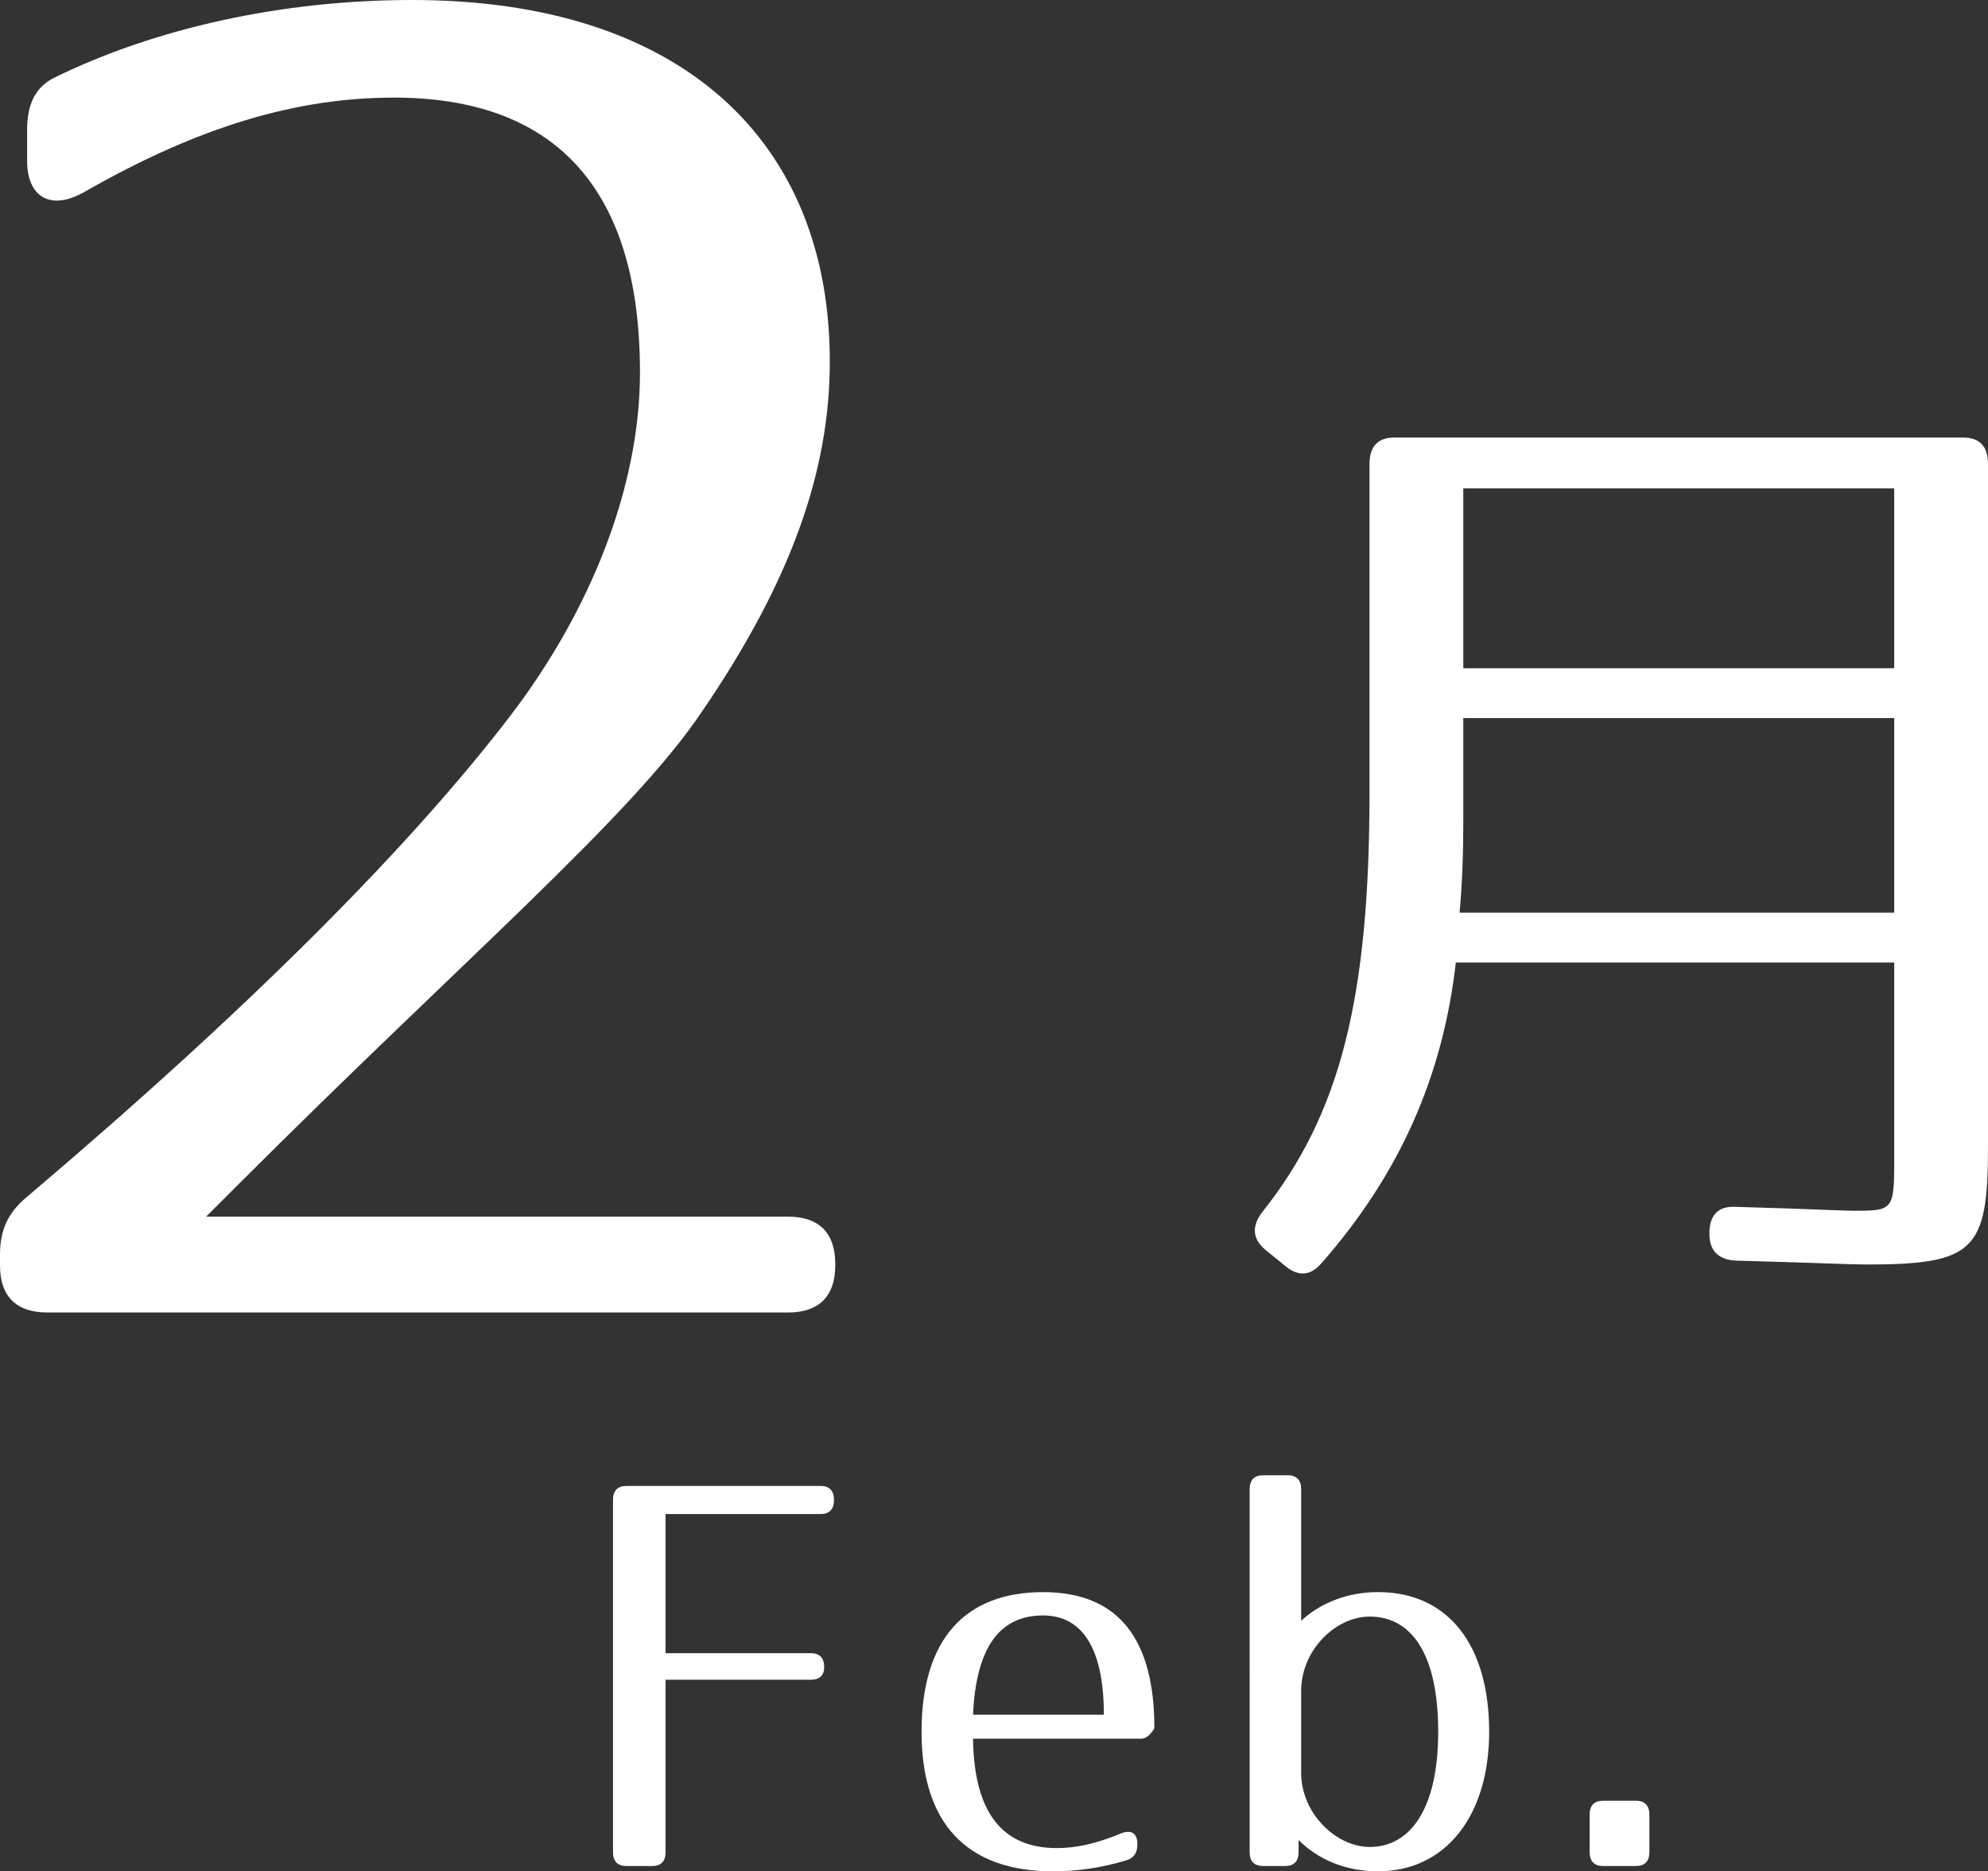 <?xml version="1.0" encoding="utf-8"?>
<!-- Generator: Adobe Illustrator 16.0.0, SVG Export Plug-In . SVG Version: 6.00 Build 0)  -->
<!DOCTYPE svg PUBLIC "-//W3C//DTD SVG 1.1//EN" "http://www.w3.org/Graphics/SVG/1.1/DTD/svg11.dtd">
<svg version="1.1" id="レイヤー_1" xmlns="http://www.w3.org/2000/svg" xmlns:xlink="http://www.w3.org/1999/xlink" x="0px"
	 y="0px" width="47.819px" height="45.016px" viewBox="0 0 47.819 45.016" enable-background="new 0 0 47.819 45.016"
	 xml:space="preserve">
<rect x="0" y="0" width="47.819" height="45.016" fill="#333333" stroke="none"/>
<g>
	<path fill="#FFFFFF" d="M1.305,1.869C3.696,0.695,6.741,0,9.915,0C16.395,0,19.96,3.392,19.96,8.697
		c0,2.609-0.913,5.262-3.087,8.437c-1.696,2.522-5.74,5.958-11.133,11.351l-0.783,0.782H18.96c0.739,0,1.131,0.392,1.131,1.131
		v0.043c0,0.74-0.392,1.131-1.131,1.131H1.13C0.391,31.571,0,31.181,0,30.44V30.18c0-0.565,0.174-1,0.652-1.392
		c5.436-4.609,9.263-8.479,11.655-11.611c1.913-2.521,3.087-5.479,3.087-8.219c0-4.522-2.131-6.61-5.915-6.61
		c-2.348,0-4.696,0.696-7.436,2.262C1.218,5.088,0.652,4.739,0.652,3.87V3.131C0.652,2.479,0.87,2.087,1.305,1.869z"/>
	<path fill="#FFFFFF" d="M44.893,30.418c-0.357,0-1.407-0.047-3.15-0.094c-0.402-0.023-0.625-0.235-0.625-0.635v-0.023
		c0-0.423,0.201-0.658,0.625-0.635c1.698,0.047,2.614,0.094,2.815,0.094c1.05,0,1.005,0,1.005-1.528v-4.444H35.019
		c-0.313,2.728-1.34,5.079-3.239,7.242c-0.268,0.306-0.559,0.306-0.849,0.071l-0.491-0.4c-0.313-0.259-0.335-0.564-0.089-0.894
		c1.876-2.351,2.591-5.126,2.591-10.11V11.16c0-0.423,0.201-0.635,0.603-0.635h13.671c0.402,0,0.603,0.212,0.603,0.635v16.437
		C47.819,30.089,47.484,30.418,44.893,30.418z M35.109,21.953h10.454v-4.679H35.198v2.445
		C35.198,20.495,35.176,21.201,35.109,21.953z M45.563,11.748H35.198v4.327h10.365V11.748z"/>
</g>
<g>
	<path fill="#FFFFFF" d="M20.06,36.076v0.013c0,0.217-0.112,0.332-0.322,0.332h-3.729v3.346h3.494c0.21,0,0.322,0.115,0.322,0.332
		c0,0.204-0.111,0.307-0.322,0.307h-3.494v4.15c0,0.218-0.111,0.332-0.322,0.332h-0.62c-0.21,0-0.322-0.114-0.322-0.332v-8.479
		c0-0.218,0.111-0.332,0.322-0.332h4.671C19.948,35.744,20.06,35.858,20.06,36.076z"/>
	<path fill="#FFFFFF" d="M27.098,44.748c-0.583,0.179-1.189,0.268-1.759,0.268c-2.106,0-3.172-1.175-3.172-3.358
		c0-2.248,1.065-3.359,2.924-3.359c1.821,0,2.676,1.137,2.676,3.27c0,0-0.124,0.256-0.322,0.256h-4.04
		c0.025,1.813,0.731,2.631,2.02,2.631c0.458,0,0.942-0.103,1.549-0.357c0.235-0.09,0.384,0,0.384,0.255v0.025
		C27.358,44.569,27.271,44.696,27.098,44.748z M25.09,38.86c-1.028,0-1.61,0.74-1.685,2.388h3.147
		C26.552,39.613,26.007,38.86,25.09,38.86z"/>
	<path fill="#FFFFFF" d="M31.298,35.82v3.167c0.458-0.421,1.103-0.689,1.846-0.689c1.685,0,2.676,1.265,2.676,3.359
		c0,2.03-1.053,3.358-2.676,3.358c-0.768,0-1.437-0.28-1.908-0.753v0.293c0,0.218-0.111,0.332-0.322,0.332h-0.533
		c-0.211,0-0.322-0.114-0.322-0.332V35.82c0-0.217,0.111-0.332,0.322-0.332h0.595C31.187,35.488,31.298,35.604,31.298,35.82z
		 M32.946,44.429c0.979,0,1.648-0.92,1.648-2.771c0-1.853-0.632-2.771-1.648-2.771c-0.818,0-1.648,0.805-1.648,1.788v1.967
		C31.298,43.637,32.153,44.429,32.946,44.429z"/>
	<path fill="#FFFFFF" d="M39.674,43.649v0.906c0,0.218-0.111,0.332-0.322,0.332h-0.793c-0.21,0-0.322-0.114-0.322-0.332v-0.906
		c0-0.217,0.111-0.332,0.322-0.332h0.793C39.563,43.317,39.674,43.433,39.674,43.649z"/>
</g>
</svg>
